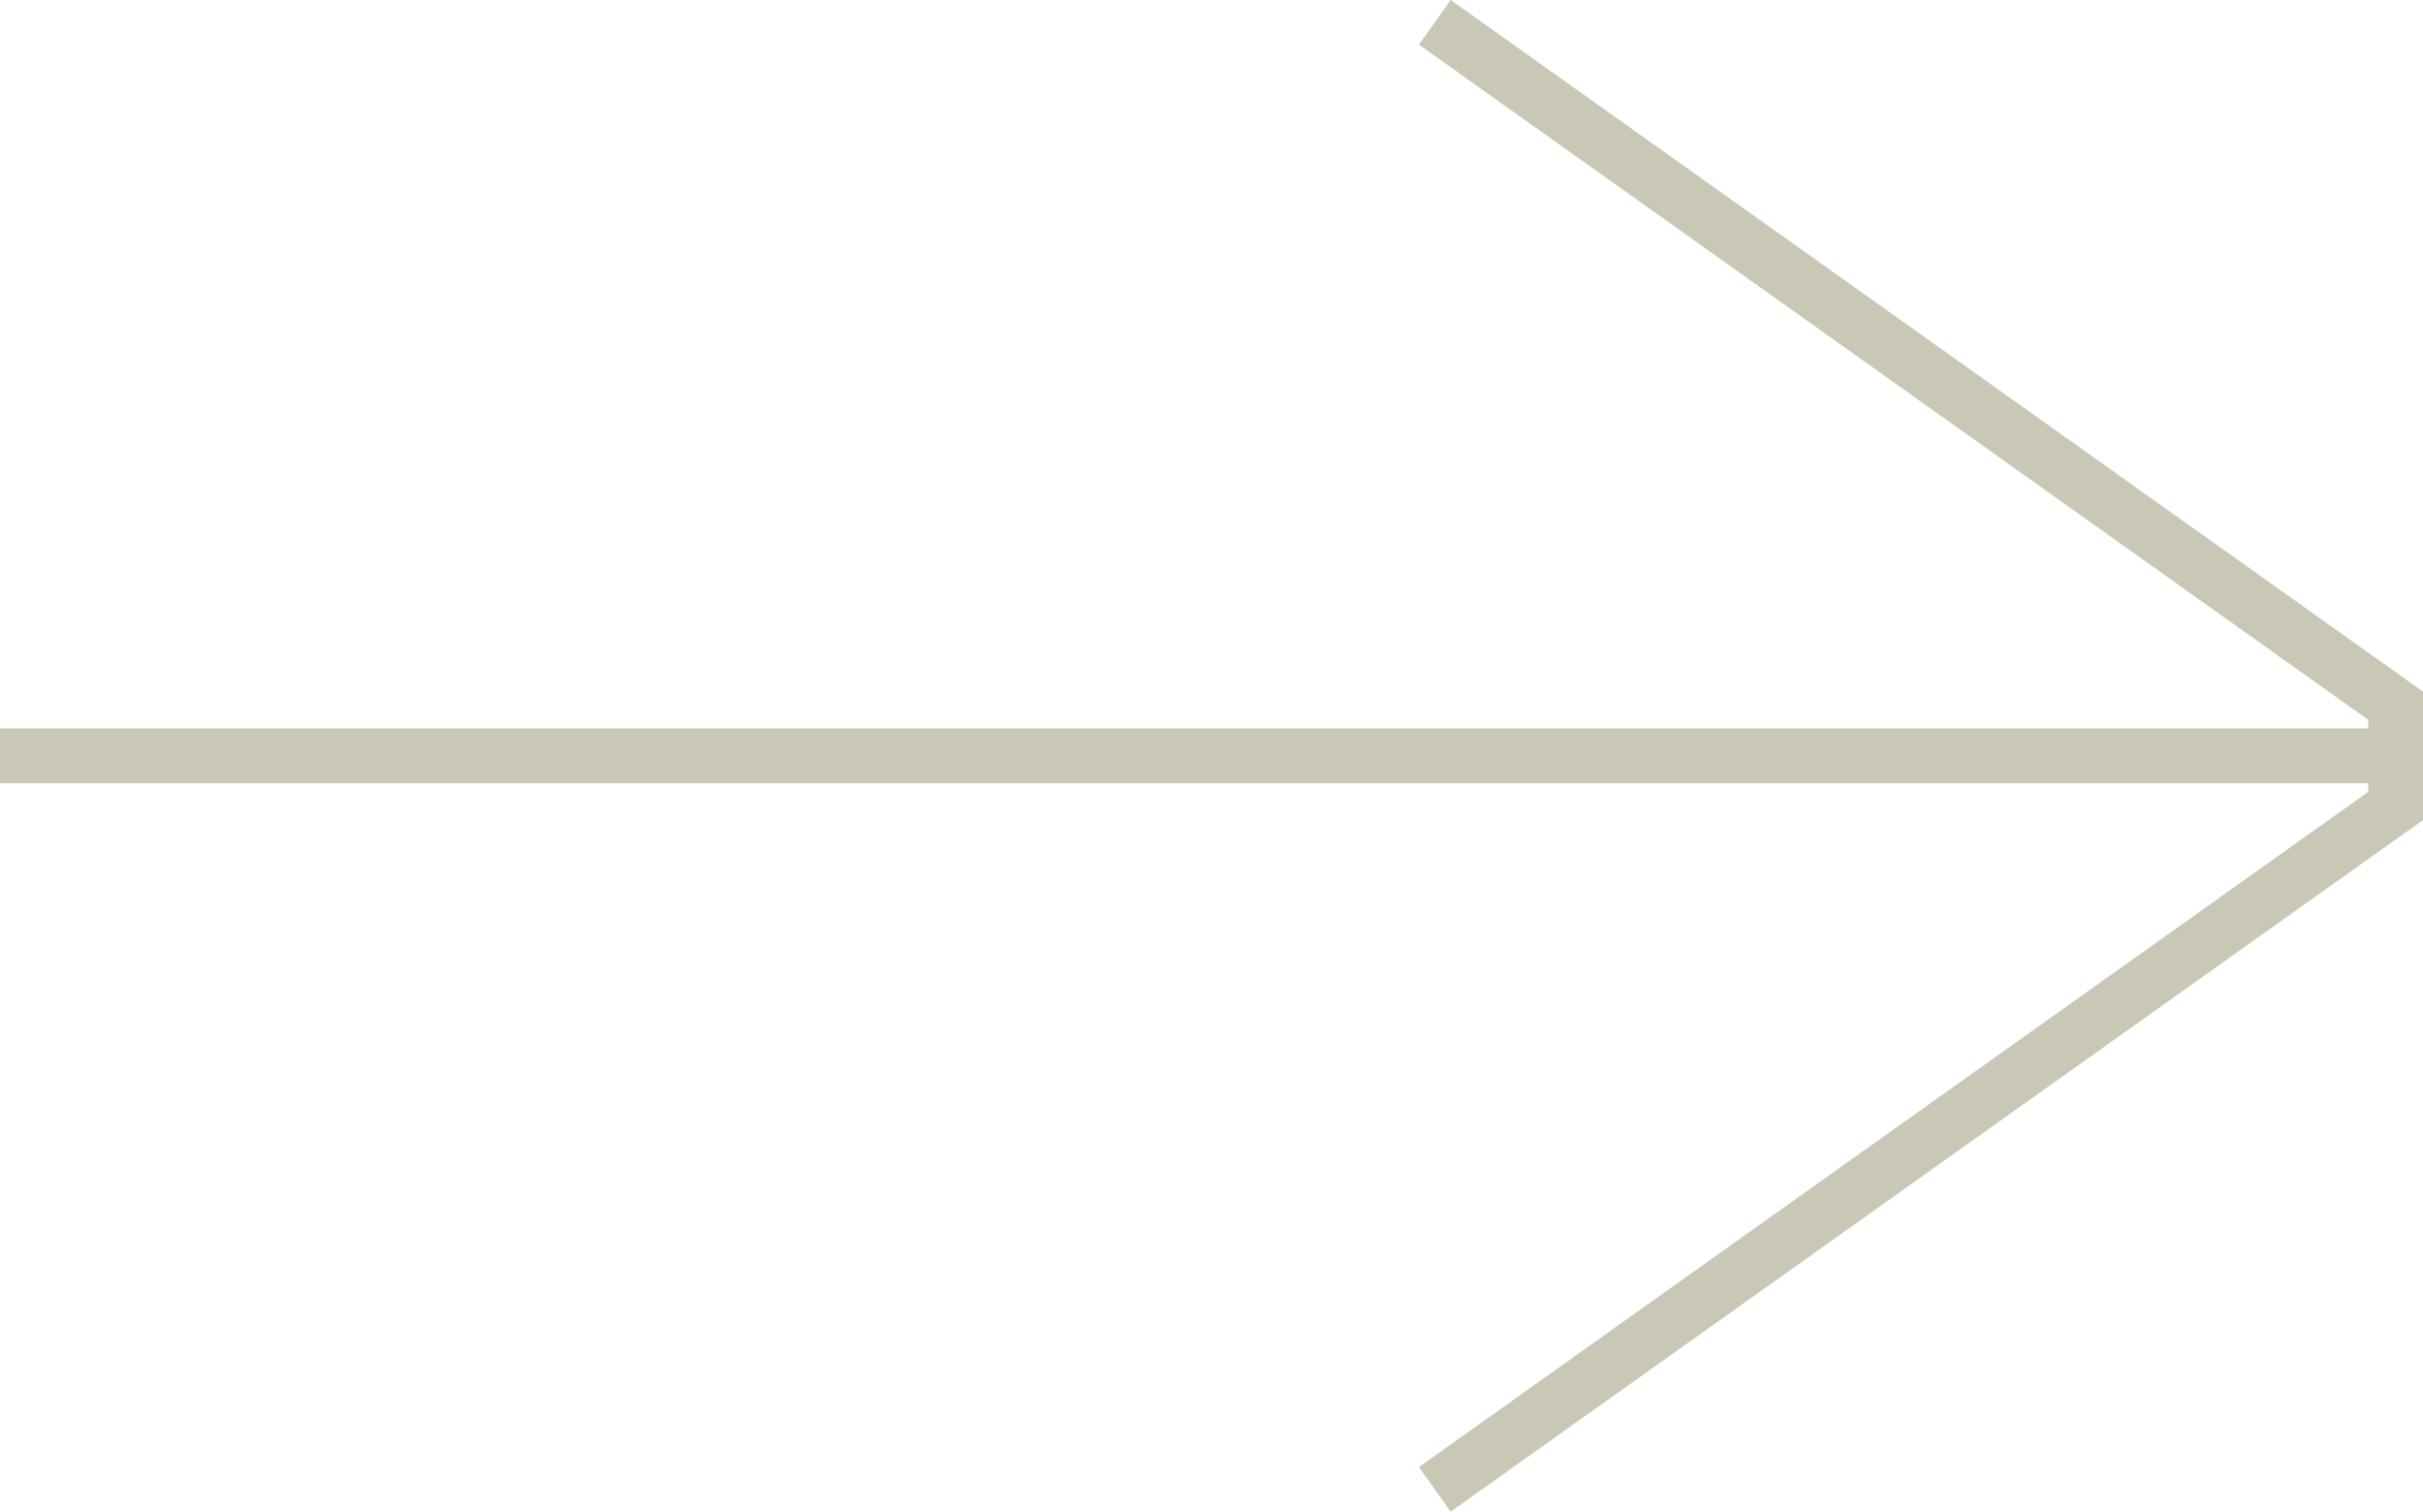 <svg xmlns="http://www.w3.org/2000/svg" width="88.529" height="55.23" viewBox="0 0 88.529 55.23">
  <path id="Path_2180" data-name="Path 2180" d="M53.6,35.106,28.631,0H24.969L0,35.106" transform="translate(87.529 0.815) rotate(90)" fill="none" stroke="#c9c8b6" stroke-miterlimit="10" stroke-width="2"/>
  <line id="Line_9" data-name="Line 9" x1="87.529" transform="translate(0 27.615)" fill="none" stroke="#c9c8b6" stroke-miterlimit="10" stroke-width="2"/>
</svg>
